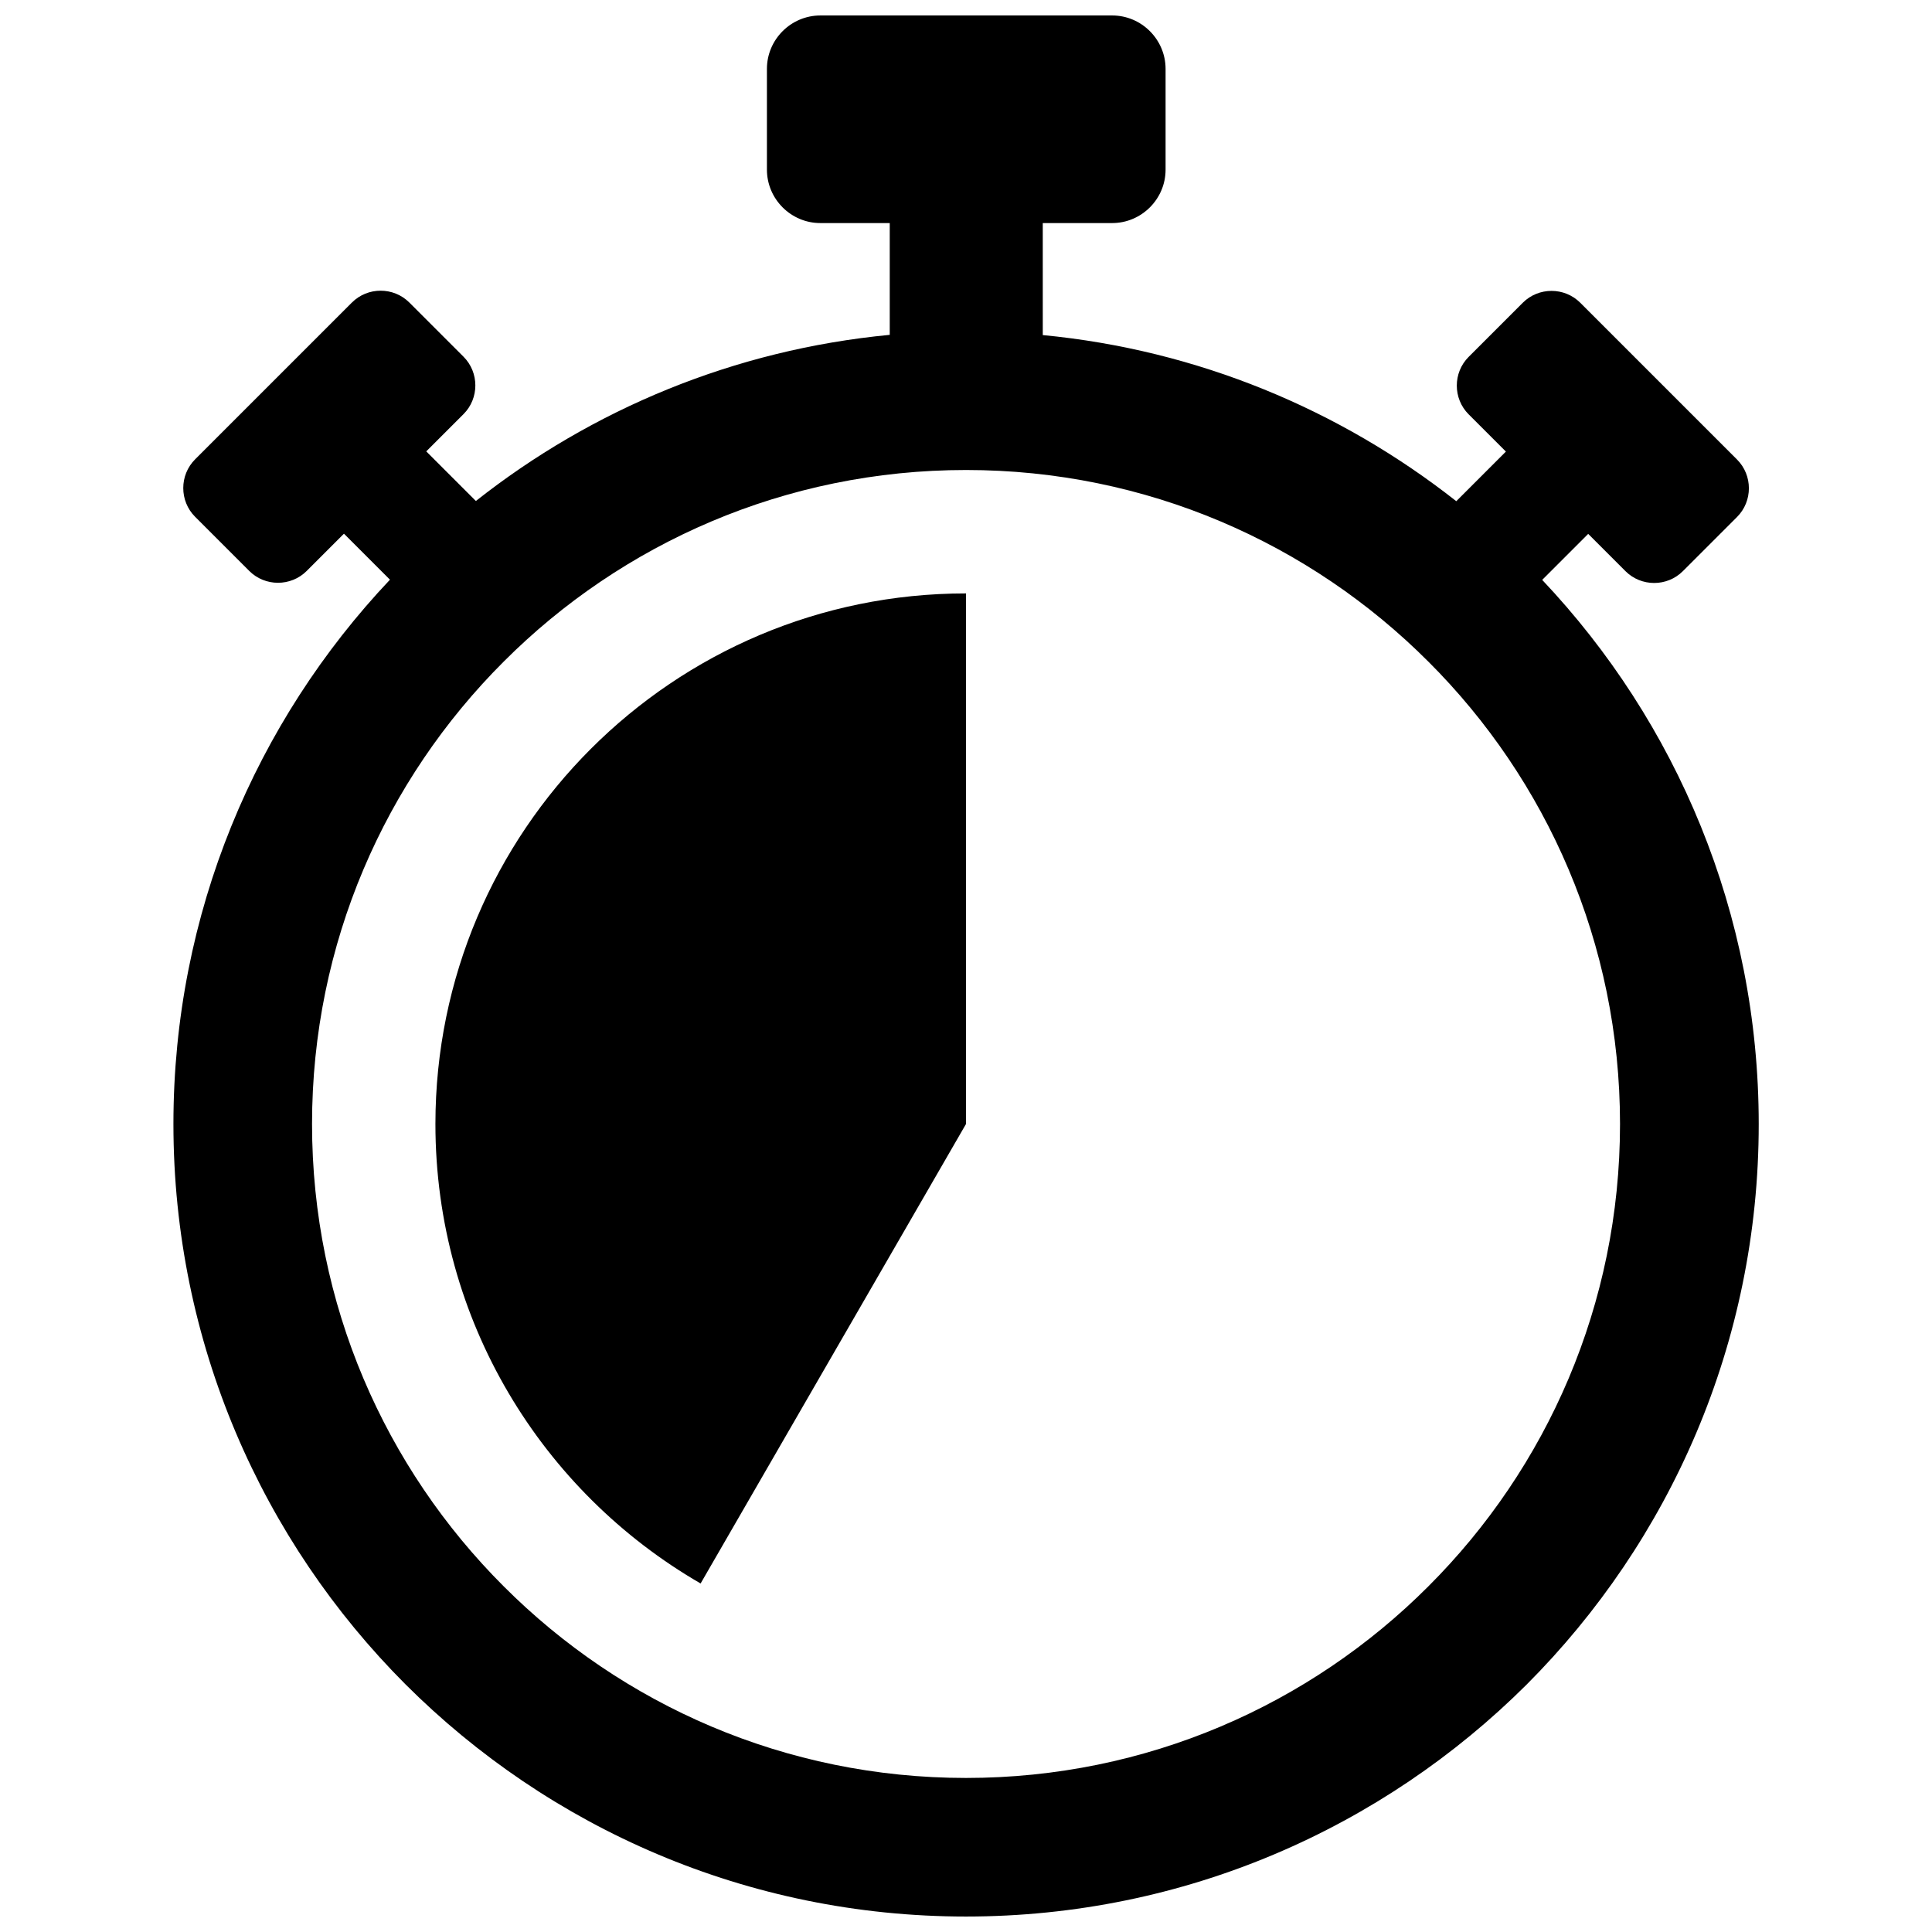 <?xml version="1.0" encoding="UTF-8"?>
<!-- Uploaded to: SVG Repo, www.svgrepo.com, Generator: SVG Repo Mixer Tools -->
<svg width="800px" height="800px" version="1.1" viewBox="144 144 512 512" xmlns="http://www.w3.org/2000/svg">
 <defs>
  <clipPath id="a">
   <path d="m189 148.09h422v503.81h-422z"/>
  </clipPath>
 </defs>
 <g clip-path="url(#a)">
  <path d="m420.25 232.79c41.16 3.93 78.898 19.801 109.68 44.031l13.148-13.148-9.875-9.875c-4.18-4.18-4.18-11.035 0-15.215l14.359-14.359c4.18-4.18 11.035-4.18 15.215 0l41.562 41.562c4.18 4.18 4.18 11.035 0 15.215l-14.359 14.359c-4.18 4.18-11.035 4.18-15.215 0l-9.875-9.875-12.191 12.191c35.57 37.633 57.383 88.367 57.383 144.24 0 57.988-23.527 110.48-61.516 148.52-38.082 37.938-90.578 61.465-148.57 61.465s-110.48-23.527-148.52-61.516c-37.988-38.035-61.516-90.531-61.516-148.52 0-55.82 21.816-106.61 57.383-144.24l-12.191-12.191-9.875 9.875c-4.18 4.18-11.035 4.18-15.215 0l-14.359-14.359c-4.18-4.18-4.18-11.035 0-15.215l41.562-41.562c4.18-4.18 11.035-4.18 15.215 0l14.359 14.359c4.18 4.18 4.18 11.035 0 15.215l-9.875 9.875 13.148 13.148c30.781-24.285 68.469-40.102 109.68-44.031v-29.625h-18.391c-7.809 0-14.156-6.398-14.156-14.156v-26.703c0-7.809 6.398-14.156 14.156-14.156h77.336c7.809 0 14.156 6.398 14.156 14.156v26.703c0 7.809-6.398 14.156-14.156 14.156h-18.391l0.004 29.676zm-90.582 330.85 70.332-121.77v-140.61c-77.637 0-140.61 62.977-140.61 140.61 0 52.047 28.262 97.488 70.281 121.77zm192.86-244.3c-31.336-31.387-74.664-50.785-122.52-50.785-47.863 0-91.191 19.398-122.53 50.785-31.387 31.336-50.785 74.664-50.785 122.52 0 47.863 19.398 91.191 50.785 122.53 31.336 31.387 74.664 50.785 122.53 50.785s91.191-19.398 122.53-50.785c31.387-31.336 50.785-74.664 50.785-122.53-0.004-47.859-19.398-91.188-50.789-122.52z"/>
 </g>
</svg>